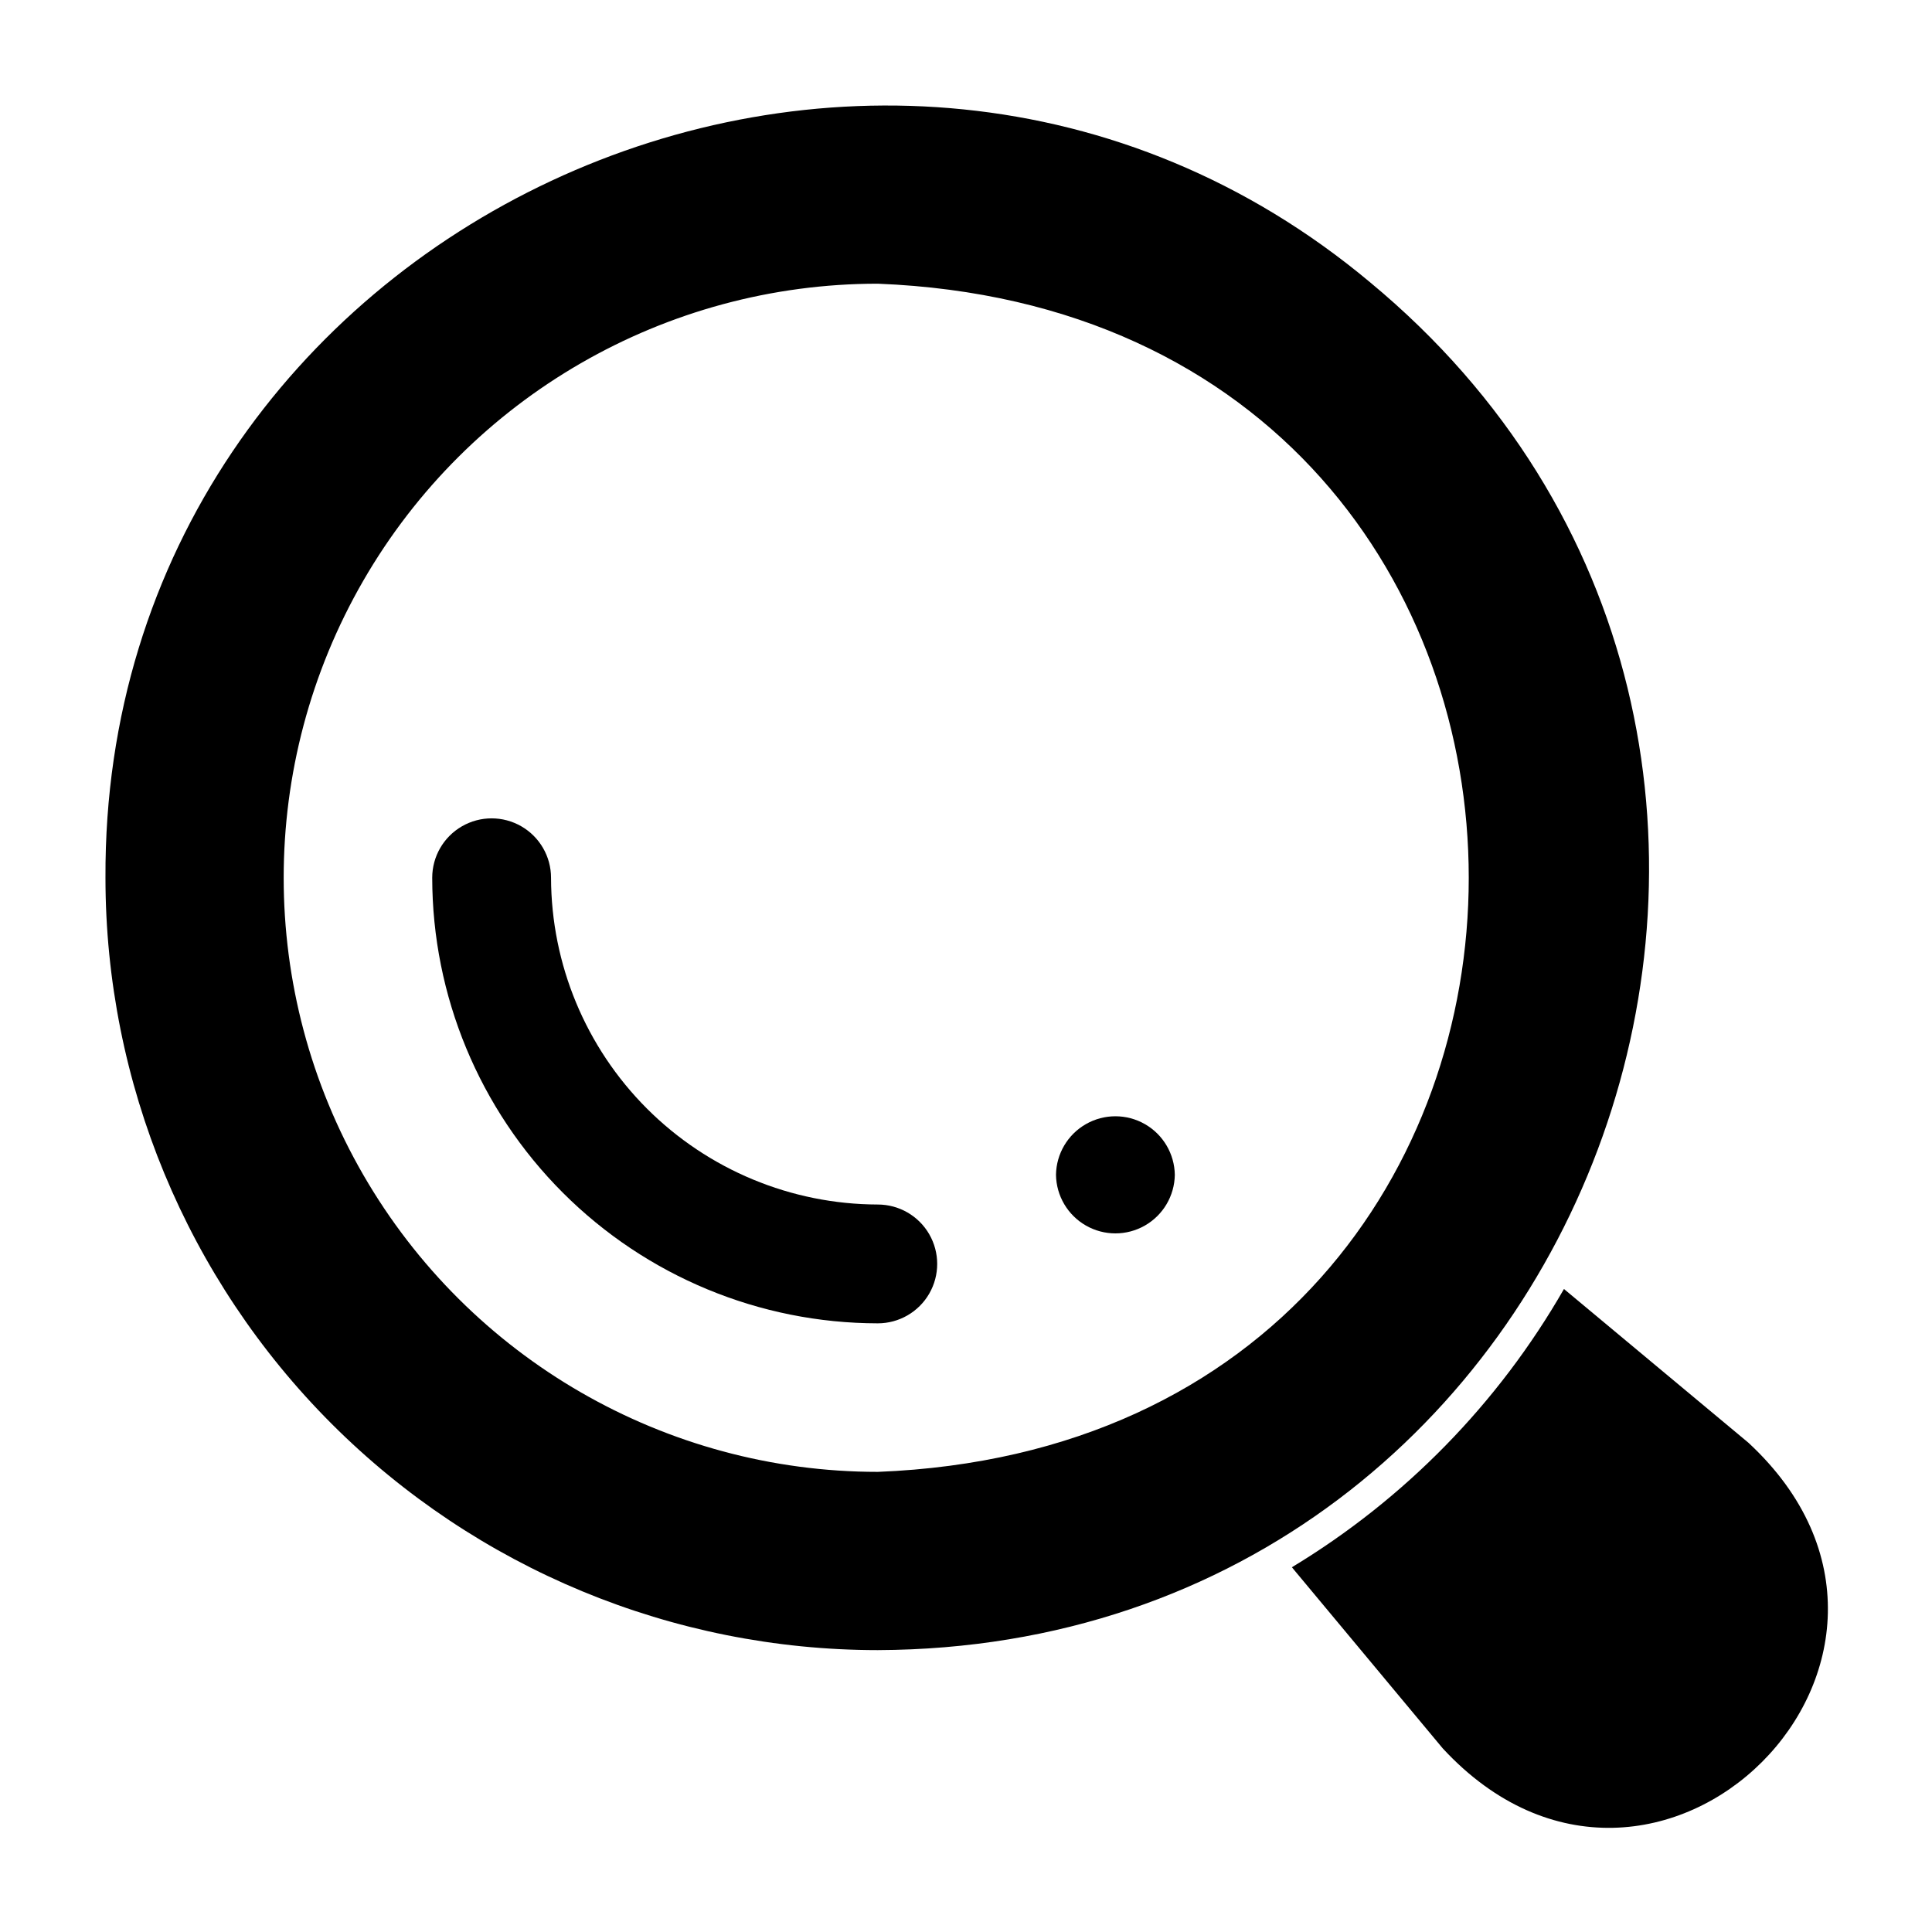<?xml version="1.0" encoding="UTF-8"?>
<!-- Uploaded to: ICON Repo, www.svgrepo.com, Generator: ICON Repo Mixer Tools -->
<svg fill="#000000" width="800px" height="800px" version="1.1" viewBox="144 144 512 512" xmlns="http://www.w3.org/2000/svg">
 <g>
  <path d="m607.35 526.34c-11.734-9.773-30.801-25.668-48.883-40.742-17.391 30.301-42.203 55.676-72.105 73.742 14.742 17.684 30.16 36.191 39.984 48.004 56.484 61.012 142.08-24.375 81.004-81.004z"/>
  <path d="m507.06 218.79c-130.93-109.48-335.91-14.789-335.11 157.84 0.008 54.277 21.574 106.33 59.957 144.71 38.379 38.379 90.434 59.945 144.71 59.957 192.34-0.738 276.44-241.6 130.44-362.51zm-130.44 315.27c-56.246 0-108.22-30.008-136.35-78.719-28.121-48.715-28.121-108.73 0-157.44 28.125-48.711 80.102-78.719 136.35-78.719 208.85 8.242 208.79 306.67 0 314.88z"/>
  <path d="m376.62 463.21c-22.949-0.051-44.941-9.191-61.172-25.418-16.227-16.23-25.367-38.227-25.418-61.176 0-5.625-3-10.82-7.871-13.633-4.875-2.812-10.875-2.812-15.746 0s-7.871 8.008-7.871 13.633c0.027 31.309 12.477 61.328 34.617 83.465 22.137 22.137 52.156 34.59 83.461 34.617 5.625 0 10.824-3 13.637-7.871s2.812-10.875 0-15.746c-2.812-4.871-8.012-7.871-13.637-7.871z"/>
  <path d="m423.85 455.34c0.078 5.57 3.098 10.684 7.938 13.449 4.836 2.762 10.773 2.762 15.613 0 4.836-2.762 7.856-7.875 7.938-13.445-0.082-5.57-3.102-10.684-7.938-13.449-4.84-2.762-10.777-2.762-15.613 0-4.84 2.762-7.859 7.875-7.938 13.445z"/>
 </g>
</svg>